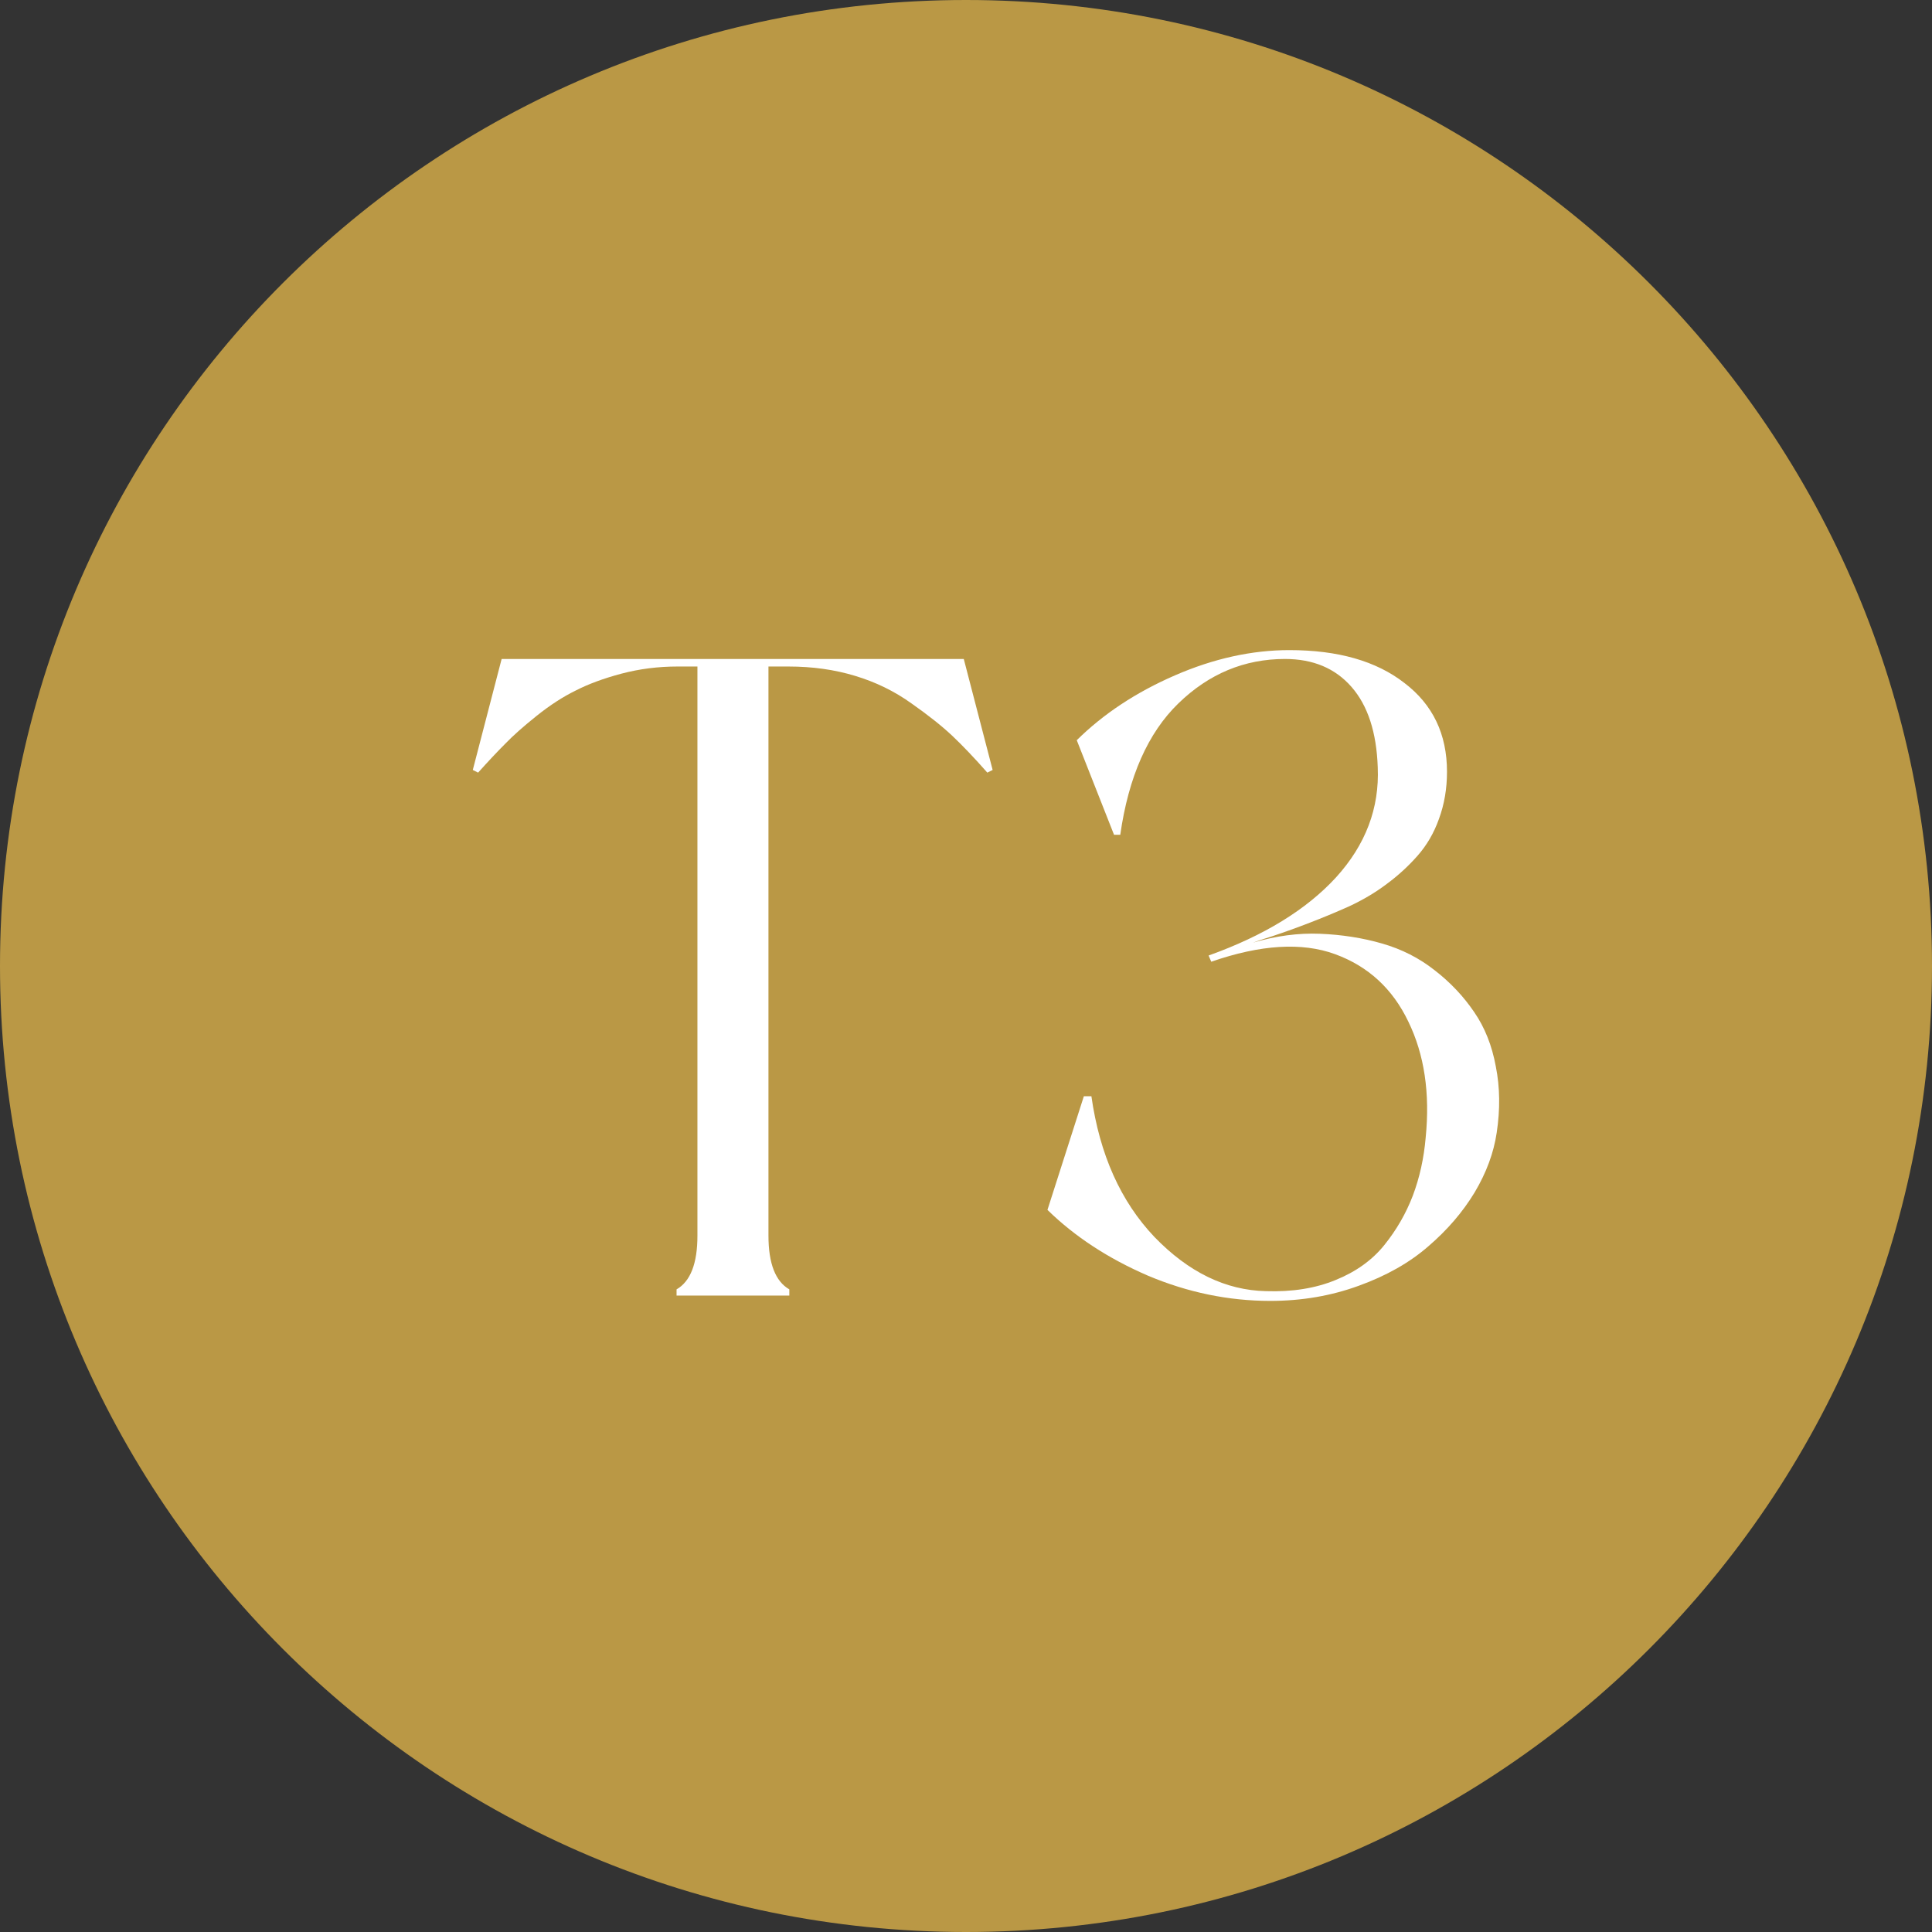 <?xml version="1.0" encoding="UTF-8"?>
<svg xmlns="http://www.w3.org/2000/svg" width="85" height="85" viewBox="0 0 85 85" fill="none">
  <rect x="0" y="0" width="85" height="85" fill="#333333" stroke="none"/>
  <path d="M85 42.5C85 65.972 65.972 85 42.5 85C19.028 85 0 65.972 0 42.5C0 19.028 19.028 0 42.5 0C65.972 0 85 19.028 85 42.5Z" fill="#BA9845"></path>
  <path d="M42.402 28.992L43.672 33.875L43.438 33.992C42.865 33.341 42.35 32.801 41.895 32.371C41.439 31.941 40.84 31.466 40.098 30.945C39.355 30.412 38.529 30.008 37.617 29.734C36.719 29.461 35.742 29.324 34.688 29.324H33.809V54.363C33.809 55.587 34.115 56.375 34.727 56.727V57H29.766V56.727C30.378 56.375 30.684 55.587 30.684 54.363V29.324H29.805C28.958 29.324 28.138 29.428 27.344 29.637C26.562 29.845 25.892 30.092 25.332 30.379C24.772 30.652 24.199 31.023 23.613 31.492C23.027 31.961 22.565 32.371 22.227 32.723C21.888 33.061 21.491 33.484 21.035 33.992L20.801 33.875L22.07 28.992H42.402Z" fill="white"></path>
  <path d="M55.127 41.473C56.142 41.173 57.125 41.043 58.076 41.082C59.039 41.121 59.951 41.264 60.81 41.512C61.669 41.759 62.438 42.15 63.115 42.684C63.805 43.217 64.384 43.829 64.853 44.52C65.322 45.197 65.641 45.997 65.81 46.922C65.992 47.833 66.005 48.803 65.849 49.832C65.719 50.717 65.394 51.596 64.873 52.469C64.352 53.328 63.675 54.116 62.841 54.832C62.021 55.548 60.999 56.128 59.775 56.57C58.564 57.013 57.269 57.234 55.888 57.234C54.052 57.234 52.255 56.863 50.498 56.121C48.753 55.366 47.282 54.402 46.084 53.23L47.685 48.23H48.017C48.382 50.796 49.306 52.859 50.791 54.422C52.288 55.971 53.922 56.766 55.693 56.805C56.852 56.844 57.874 56.681 58.759 56.316C59.658 55.952 60.374 55.438 60.908 54.773C61.442 54.109 61.858 53.387 62.158 52.605C62.457 51.811 62.646 50.958 62.724 50.047C62.919 48.094 62.666 46.395 61.962 44.949C61.272 43.504 60.198 42.514 58.74 41.98C57.282 41.447 55.465 41.557 53.291 42.312L53.173 42.039C55.608 41.167 57.477 40.021 58.779 38.602C60.081 37.169 60.693 35.555 60.615 33.758C60.563 32.221 60.179 31.043 59.462 30.223C58.746 29.402 57.77 28.992 56.533 28.992C54.749 28.992 53.187 29.643 51.845 30.945C50.504 32.247 49.651 34.175 49.287 36.727H49.013L47.373 32.566C48.544 31.408 49.983 30.457 51.689 29.715C53.395 28.973 55.075 28.602 56.728 28.602C58.864 28.602 60.55 29.083 61.787 30.047C63.037 30.997 63.662 32.3 63.662 33.953C63.662 34.695 63.544 35.385 63.31 36.023C63.089 36.648 62.77 37.195 62.353 37.664C61.95 38.12 61.5 38.53 61.005 38.895C60.524 39.259 59.977 39.585 59.365 39.871C58.753 40.145 58.173 40.385 57.627 40.594C57.093 40.802 56.533 41.004 55.947 41.199C55.569 41.316 55.296 41.408 55.127 41.473Z" fill="white"></path>
</svg>
